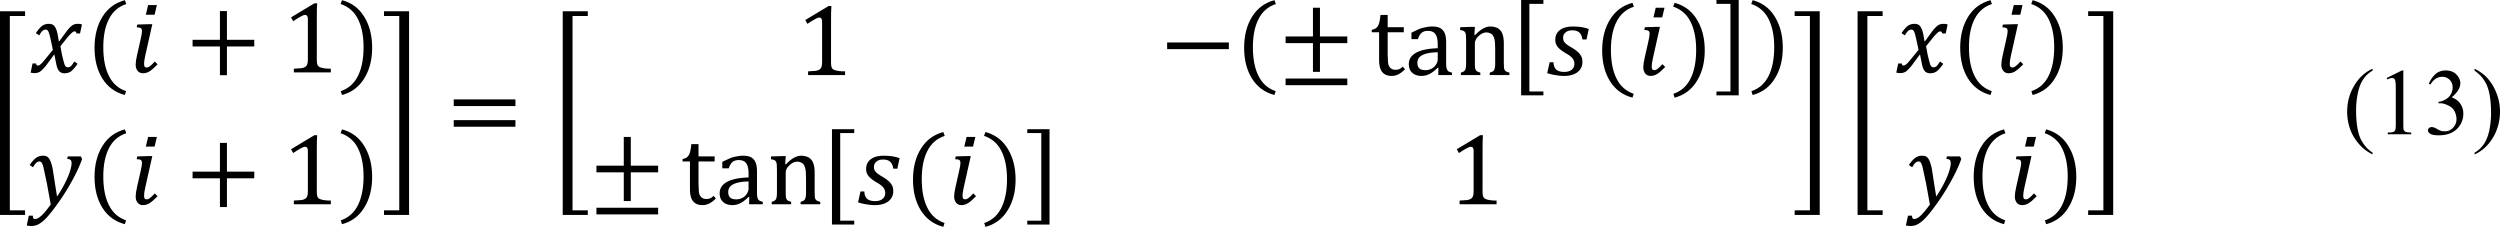 <svg xmlns="http://www.w3.org/2000/svg" xmlns:xlink="http://www.w3.org/1999/xlink" width="594.357" height="53.932" viewBox="0 0 445.768 40.449" xmlns:v="https://vecta.io/nano"><path d="M4.469 38.32H0V2.007h4.469v.844H1.75v34.656h2.719zM9.424 8.875l-.281-1.344-.281-1.219c-.109-.375-.187-.609-.25-.719-.062-.125-.141-.203-.219-.25-.062-.039-.156-.062-.281-.062a.65.65 0 0 0-.344.094c-.109.047-.219.141-.344.281-.109.125-.25.344-.437.656l-.594-.406c.375-.562.727-.977 1.063-1.25.352-.266.766-.406 1.25-.406a1.8 1.8 0 0 1 .469.063c.141.047.266.109.375.188.102.086.195.203.281.344.078.125.164.305.25.531a6.18 6.18 0 0 1 .219.875l.188 1.094h.094l1.281-1.75c.289-.375.539-.656.75-.844.203-.187.391-.312.563-.375.188-.078.438-.125.75-.125.289 0 .516.047.688.125L14.27 5.97h-.625c-.047-.25-.148-.375-.312-.375-.062 0-.125.016-.187.031a3.08 3.08 0 0 0-.219.125c-.086.063-.211.18-.375.344a8.08 8.08 0 0 0-.562.625l-.625.781-.594.75.281 1.5.25 1.031.188.656c.063.172.125.297.188.375a2.4 2.4 0 0 0 .219.156.63.63 0 0 0 .219.031.77.77 0 0 0 .469-.156c.164-.125.383-.414.656-.875l.594.406c-.422.609-.797 1.047-1.125 1.313-.336.25-.742.375-1.219.375-.25 0-.469-.055-.656-.156-.172-.078-.312-.227-.437-.437-.125-.203-.242-.516-.344-.937l-.344-1.75h-.094L8.21 11.689c-.313.375-.578.656-.781.844-.187.188-.375.313-.562.375-.187.078-.43.125-.719.125-.297 0-.523-.031-.687-.094l.344-1.625h.625c.039.25.141.375.313.375.078 0 .164-.016.25-.062.102-.039.234-.141.406-.312.164-.164.391-.422.688-.781l1.344-1.656zm0 0"/><use xlink:href="#B"/><use xlink:href="#C"/><path d="M40.464 8.281v5.125h-1.25V8.281h-4.875V7.094h4.875V1.969h1.25v5.125h4.875v1.188zm0 0"/><use xlink:href="#D"/><path d="M64.824 8.406c0-2.016-.336-3.687-1-5A5.18 5.18 0 0 0 60.73.719l.25-.687C62.706.492 64.027 1.484 64.949 3c.938 1.523 1.406 3.359 1.406 5.5 0 2.148-.469 3.969-1.406 5.469-.922 1.516-2.242 2.508-3.969 2.969l-.219-.687c1.375-.461 2.391-1.367 3.063-2.719.664-1.328 1-3.039 1-5.125zm0 0"/><use xlink:href="#E"/><use xlink:href="#B" y="23.037"/><use xlink:href="#C" y="23.512"/><path d="M40.464 31.793v5.125h-1.25v-5.125h-4.875v-1.187h4.875V25.48h1.25v5.125h4.875v1.188zm0 0"/><use xlink:href="#D" y="23.511"/><use xlink:href="#F"/><use xlink:href="#G"/><path d="M80.905 18.914v-1.187h11v1.188zm0 3.688v-1.187h11v1.188zm11.375-2.437zm12.527 18.155h-4.469V2.007h4.469v.844h-2.719v34.656h2.719zm0 0"/><use xlink:href="#D" x="91.692" y="0.474"/><path d="M208.111 8.755V7.568h11v1.188zm0 0"/><use xlink:href="#B" x="204.981"/><path d="M229.233 15.193v-1.187h11v1.188zm6.125-7.5v5.125h-1.25V7.693h-4.875V6.505h4.875V1.38h1.25v5.125h4.875v1.188zm9.23-2.376c.289-.062.516-.141.688-.25a1.39 1.39 0 0 0 .438-.469 2.7 2.7 0 0 0 .25-.687 13.57 13.57 0 0 0 .188-1.25h1.281v2.188h2.875v.906h-2.875v3.969l.063 1.406c.039.336.125.594.25.781.141.188.297.328.469.406.164.086.375.125.625.125s.477-.039.688-.125c.203-.102.406-.25.594-.437l.406.469c-.422.422-.812.719-1.187.906a2.63 2.63 0 0 1-1.187.281c-.75 0-1.312-.227-1.687-.687-.375-.453-.562-1.172-.562-2.156V5.755h-1.312zm11.895 6.781l-.125-.031c-.523.523-1.016.898-1.469 1.125a3.09 3.09 0 0 1-1.437.344c-.437 0-.836-.086-1.187-.25-.359-.187-.625-.437-.812-.75-.172-.328-.25-.703-.25-1.125 0-.852.422-1.516 1.281-2 .852-.477 2.141-.75 3.875-.812v-.594c0-.625-.062-1.109-.187-1.469-.125-.352-.312-.609-.562-.781-.25-.164-.594-.25-1.031-.25-.461 0-.836.125-1.125.375-.273.25-.484.617-.625 1.094h-1.156V5.817l1.406-.656c.391-.141.781-.25 1.156-.312.375-.078.758-.125 1.156-.125.578 0 1.047.094 1.406.281.352.188.609.484.781.875.188.375.281.953.281 1.719v3.094.938l.063.5a1.39 1.39 0 0 0 .156.375 1.08 1.08 0 0 0 .25.25c.125.063.313.125.563.188v.438h-2.437zm-.125-2.781c-1.211.023-2.117.188-2.719.5-.609.297-.906.75-.906 1.375 0 .336.063.609.188.813a1.17 1.17 0 0 0 .531.406c.203.063.453.094.75.094a2.22 2.22 0 0 0 1.094-.281 2.12 2.12 0 0 0 .781-.75c.188-.312.281-.609.281-.906zm12.777 4.063h-3.5v-.437a2.25 2.25 0 0 0 .5-.187c.102-.062.188-.133.25-.219.063-.102.109-.25.156-.437.039-.203.063-.508.063-.906V8.849l-.031-1.125c-.023-.328-.062-.602-.125-.812-.062-.227-.141-.406-.219-.531-.062-.125-.156-.227-.281-.312a1.37 1.37 0 0 0-.375-.187c-.148-.062-.336-.094-.562-.094a1.45 1.45 0 0 0-.656.156c-.211.086-.437.242-.687.469-.25.234-.43.461-.531.688-.109.211-.156.453-.156.719v3.344c0 .5.016.859.063 1.063.039.188.125.336.25.438.141.109.359.203.656.281v.438h-3.469v-.437c.227-.062.383-.125.469-.187.102-.062.188-.133.25-.219.078-.102.133-.25.156-.437.039-.187.063-.484.063-.906V7.287l-.031-.906c0-.227-.047-.414-.125-.562a.61.61 0 0 0-.312-.312c-.125-.062-.328-.109-.594-.156v-.5l2.063-.062h.563l-.094 1.438.125.031c.438-.437.789-.75 1.063-.937a3.93 3.93 0 0 1 .813-.437c.266-.102.563-.156.875-.156s.594.047.844.125a1.59 1.59 0 0 1 .688.344 1.84 1.84 0 0 1 .469.563c.125.234.219.516.281.844a6.24 6.24 0 0 1 .094 1.188v3.375l.031.875c.016.188.063.336.125.438a.64.64 0 0 0 .25.25 3.54 3.54 0 0 0 .594.219zm6.063 3.62h-3.969V0h3.969v.688h-2.5v15.625h2.5zm0 0"/><use xlink:href="#H"/><use xlink:href="#B" x="268.821" y="0.474"/><use xlink:href="#C" x="268.821" y="0.474"/><use xlink:href="#F" x="237.612" y="-22.563"/><path d="M306.053 16.313h2.5V.688h-2.5V0h3.969v17h-3.969zm0 0"/><use xlink:href="#F" x="251.529" y="-23.037"/><path d="M106.35 38.23v-1.187h11v1.188zm6.125-7.5v5.125h-1.25V30.73h-4.875v-1.187h4.875v-5.125h1.25v5.125h4.875v1.188zm9.231-2.375c.289-.062.516-.141.688-.25a1.39 1.39 0 0 0 .438-.469 2.7 2.7 0 0 0 .25-.687 13.57 13.57 0 0 0 .188-1.25h1.281v2.188h2.875v.906h-2.875v3.969l.063 1.406c.039.336.125.594.25.781.141.188.297.328.469.406.164.086.375.125.625.125s.477-.039.688-.125c.203-.102.406-.25.594-.437l.406.469c-.422.422-.812.719-1.187.906a2.63 2.63 0 0 1-1.187.281c-.75 0-1.312-.227-1.687-.687-.375-.453-.562-1.172-.562-2.156v-4.937h-1.312zm11.895 6.781l-.125-.031c-.523.523-1.016.898-1.469 1.125a3.09 3.09 0 0 1-1.437.344c-.437 0-.836-.086-1.187-.25-.359-.187-.625-.437-.812-.75-.172-.328-.25-.703-.25-1.125 0-.852.422-1.516 1.281-2 .852-.477 2.141-.75 3.875-.812v-.594c0-.625-.062-1.109-.187-1.469-.125-.352-.312-.609-.562-.781-.25-.164-.594-.25-1.031-.25-.461 0-.836.125-1.125.375-.273.25-.484.617-.625 1.094h-1.156v-1.156l1.406-.656c.391-.141.781-.25 1.156-.312.375-.078.758-.125 1.156-.125.578 0 1.047.094 1.406.281.352.188.609.484.781.875.188.375.281.953.281 1.719v3.094.938l.063.5a1.39 1.39 0 0 0 .156.375 1.08 1.08 0 0 0 .25.25c.125.063.313.125.563.188v.438h-2.437zm-.125-2.781c-1.211.023-2.117.188-2.719.5-.609.297-.906.75-.906 1.375 0 .336.063.609.188.813a1.17 1.17 0 0 0 .531.406c.203.063.453.094.75.094a2.22 2.22 0 0 0 1.094-.281 2.12 2.12 0 0 0 .781-.75c.188-.312.281-.609.281-.906zm12.776 4.063h-3.5v-.437a2.25 2.25 0 0 0 .5-.187c.102-.062.188-.133.25-.219.063-.102.109-.25.156-.437.039-.203.063-.508.063-.906v-2.344l-.031-1.125c-.023-.328-.062-.602-.125-.812-.062-.227-.141-.406-.219-.531-.062-.125-.156-.227-.281-.312a1.37 1.37 0 0 0-.375-.187c-.148-.062-.336-.094-.562-.094a1.45 1.45 0 0 0-.656.156c-.211.086-.437.242-.687.469-.25.234-.43.461-.531.688-.109.211-.156.453-.156.719v3.344c0 .5.016.859.063 1.063.039.188.125.336.25.438.141.109.359.203.656.281v.438h-3.469v-.437c.227-.062.383-.125.469-.187.102-.062.188-.133.25-.219.078-.102.133-.25.156-.437.039-.187.063-.484.063-.906v-3.906l-.031-.906c0-.227-.047-.414-.125-.562a.61.61 0 0 0-.312-.312c-.125-.062-.328-.109-.594-.156v-.5l2.063-.062h.563l-.094 1.438.125.031c.438-.437.789-.75 1.063-.937a3.93 3.93 0 0 1 .813-.437c.266-.102.563-.156.875-.156s.594.047.844.125a1.59 1.59 0 0 1 .688.344 1.84 1.84 0 0 1 .469.563c.125.234.219.516.281.844a6.24 6.24 0 0 1 .094 1.188v3.375l.031.875c.016.188.063.336.125.438a.64.64 0 0 0 .25.25 3.54 3.54 0 0 0 .594.219zm6.063 3.619h-3.969v-17h3.969v.688h-2.5V39.35h2.5zm0 0"/><use xlink:href="#H" x="-122.882" y="23.037"/><use xlink:href="#B" x="145.938" y="23.512"/><use xlink:href="#C" x="145.938" y="23.512"/><use xlink:href="#F" x="114.729" y="0.475"/><path d="M183.17 39.35h2.5V23.725h-2.5v-.687h3.969v17h-3.969zm0 0"/><use xlink:href="#D" x="207.863" y="23.511"/><use xlink:href="#G" x="251.53"/><path d="M335.689 38.32h-4.469V2.007h4.469v.844h-2.719v34.656h2.719zm6.396-29.445l-.281-1.344-.281-1.219c-.109-.375-.187-.609-.25-.719-.062-.125-.141-.203-.219-.25-.062-.039-.156-.062-.281-.062a.65.65 0 0 0-.344.094c-.109.047-.219.141-.344.281-.109.125-.25.344-.437.656l-.594-.406c.375-.562.727-.977 1.063-1.25.352-.266.766-.406 1.25-.406a1.8 1.8 0 0 1 .469.063c.141.047.266.109.375.188.102.086.195.203.281.344.078.125.164.305.25.531a6.18 6.18 0 0 1 .219.875l.188 1.094h.094l1.281-1.75c.289-.375.539-.656.75-.844.203-.187.391-.312.563-.375.188-.078.438-.125.75-.125.289 0 .516.047.688.125l-.344 1.594h-.625c-.047-.25-.148-.375-.312-.375-.062 0-.125.016-.187.031a3.08 3.08 0 0 0-.219.125c-.086.063-.211.18-.375.344a8.08 8.08 0 0 0-.562.625l-.625.781-.594.75.281 1.5.25 1.031.188.656c.063.172.125.297.188.375a2.4 2.4 0 0 0 .219.156.63.63 0 0 0 .219.031.77.77 0 0 0 .469-.156c.164-.125.383-.414.656-.875l.594.406c-.422.609-.797 1.047-1.125 1.313-.336.25-.742.375-1.219.375-.25 0-.469-.055-.656-.156-.172-.078-.312-.227-.437-.437-.125-.203-.242-.516-.344-.937l-.344-1.75h-.094l-1.406 1.906c-.312.375-.578.656-.781.844-.187.188-.375.313-.562.375-.187.078-.43.125-.719.125-.297 0-.523-.031-.687-.094l.344-1.625h.625c.039.25.141.375.313.375.078 0 .164-.016.25-.062.102-.039.234-.141.406-.312.164-.164.391-.422.688-.781l1.344-1.656zm0 0"/><use xlink:href="#B" x="332.661"/><use xlink:href="#C" x="332.661"/><use xlink:href="#F" x="301.452" y="-23.037"/><use xlink:href="#E" x="335.069"/><use xlink:href="#B" x="335.068" y="23.037"/><use xlink:href="#C" x="335.068" y="23.512"/><use xlink:href="#F" x="303.86"/><use xlink:href="#G" x="303.86"/><path d="M423.047 27.221v.313c-.836-.422-1.523-.906-2.062-1.469a8.4 8.4 0 0 1-1.844-2.781 9.17 9.17 0 0 1-.625-3.375c0-1.687.414-3.227 1.25-4.625.828-1.414 1.922-2.422 3.281-3.031v.344c-.672.375-1.219.891-1.656 1.531-.437.648-.766 1.469-.969 2.469a14.73 14.73 0 0 0-.312 3.094c0 1.172.078 2.234.25 3.188.141.773.32 1.375.531 1.813a6.16 6.16 0 0 0 .813 1.313c.352.438.797.844 1.344 1.219zm2.513-13.313l2.719-1.344h.25v9.406c0 .625.016 1.023.063 1.188.063.148.172.266.344.344.164.086.5.125 1 .125v.313h-4.187v-.312c.539 0 .883-.039 1.031-.125.141-.078.25-.187.313-.312.063-.141.094-.547.094-1.219v-6c0-.812-.031-1.328-.094-1.562-.023-.164-.086-.289-.187-.375-.109-.078-.234-.125-.375-.125-.211 0-.492.086-.844.25zm7.51 1.032c.328-.75.734-1.328 1.219-1.75.477-.414 1.078-.625 1.813-.625.891 0 1.57.297 2.031.875.375.438.563.906.563 1.406 0 .813-.516 1.648-1.531 2.5.688.273 1.195.656 1.531 1.156a2.97 2.97 0 0 1 .531 1.75 3.73 3.73 0 0 1-.906 2.5c-.797.922-1.953 1.375-3.469 1.375-.75 0-1.266-.094-1.531-.281-.273-.187-.406-.383-.406-.594 0-.141.063-.281.188-.406s.281-.187.469-.187a1.61 1.61 0 0 1 .406.063c.102.023.313.125.625.313.328.172.563.273.688.313.203.047.422.063.656.063.563 0 1.039-.203 1.438-.625.414-.437.625-.945.625-1.531a3.11 3.11 0 0 0-.281-1.281c-.148-.312-.305-.539-.469-.687-.234-.227-.555-.422-.969-.594-.398-.187-.812-.281-1.25-.281h-.25v-.25c.414-.039.844-.187 1.281-.437.438-.266.75-.578.938-.937a2.45 2.45 0 0 0 .313-1.187c0-.562-.18-1.016-.531-1.375a1.81 1.81 0 0 0-1.312-.531c-.859 0-1.562.461-2.125 1.375zm8.166-2.344v-.344c.828.422 1.531.906 2.094 1.469a8.46 8.46 0 0 1 1.781 2.813 8.88 8.88 0 0 1 .656 3.344c0 1.711-.422 3.266-1.25 4.656-.836 1.391-1.93 2.391-3.281 3v-.312c.664-.375 1.219-.891 1.656-1.531.438-.648.758-1.461.969-2.437a15.64 15.64 0 0 0 .313-3.125c0-1.164-.086-2.227-.25-3.187-.148-.75-.328-1.352-.531-1.812a6.84 6.84 0 0 0-.812-1.312c-.336-.414-.781-.82-1.344-1.219zm0 0"/><defs ><path id="B" d="M18.417 8.406c0 2.086.328 3.797 1 5.125.664 1.352 1.688 2.258 3.063 2.719l-.219.688c-1.75-.461-3.094-1.453-4.031-2.969-.922-1.5-1.375-3.32-1.375-5.469 0-2.141.469-3.977 1.406-5.5.938-1.516 2.266-2.508 4-2.969l.25.688c-1.398.461-2.43 1.359-3.094 2.688-.672 1.313-1 2.984-1 5zm0 0"/><path id="C" d="M27.971.906l-.406 1.719h-1.562l.406-1.719zm-2.875 6c.141-.602.219-1.047.219-1.344 0-.266-.062-.445-.187-.531-.125-.102-.375-.156-.75-.156l.094-.5 2.156-.062h.531l-1.281 5.719c-.125.586-.187 1.023-.187 1.313 0 .25.031.43.094.531.078.109.203.156.375.156.188 0 .375-.07.563-.219.203-.141.5-.422.875-.844l.5.5c-.586.609-1.062 1.023-1.437 1.25-.359.227-.75.344-1.187.344-.398 0-.711-.148-.937-.437-.234-.289-.344-.656-.344-1.094s.078-1.008.25-1.719zm0 0"/><path id="D" d="M56.487 10.594c0 .336.016.594.063.781.039.172.102.305.188.406.102.109.25.188.438.25s.414.117.688.156c.289.047.664.063 1.125.063v.656h-6.594v-.656l1.406-.094c.289-.062.508-.141.656-.25.141-.102.25-.234.313-.406.078-.187.125-.484.125-.906v-7.25c0-.227-.047-.391-.125-.5-.086-.125-.211-.187-.375-.187-.187 0-.461.109-.812.313-.359.188-.797.461-1.312.813l-.375-.687 4.156-2.5h.5c-.047.586-.062 1.375-.062 2.375zm0 0"/><path id="E" d="M9.043 36.449l-.687-3.781-.625-2.906c-.125-.453-.266-.75-.406-.875a.51.51 0 0 0-.312-.094c-.187 0-.367.078-.531.219-.172.148-.367.422-.594.813l-.594-.406c.414-.602.797-1.031 1.156-1.281.352-.25.75-.375 1.188-.375.25 0 .453.031.625.094.125.047.234.125.344.25.125.109.227.266.313.469.102.188.188.406.25.656.078.234.164.578.25 1.031l.375 2.438.375 2.344c.563-.828 1.039-1.641 1.438-2.437.414-.812.703-1.508.875-2.094.188-.578.281-1.062.281-1.437 0-.266-.062-.453-.187-.562-.125-.102-.328-.164-.594-.187l.094-.437h2.344l.219.469c-.437 1.234-1.055 2.555-1.844 3.969a38.42 38.42 0 0 1-2.594 4.094c-.937 1.313-1.719 2.258-2.344 2.844-.437.391-.859.672-1.25.844-.336.125-.68.188-1.031.188-.125 0-.273-.016-.437-.031l-.375-.062.375-1.75h.719c0 .391.125.594.375.594.352 0 .758-.219 1.219-.656.453-.437.984-1.086 1.594-1.937zm0 0"/><path id="F" d="M64.824 31.443c0-2.016-.336-3.687-1-5a5.18 5.18 0 0 0-3.094-2.687l.25-.687c1.727.461 3.047 1.453 3.969 2.969.938 1.523 1.406 3.359 1.406 5.5 0 2.148-.469 3.969-1.406 5.469-.922 1.516-2.242 2.508-3.969 2.969l-.219-.687c1.375-.461 2.391-1.367 3.063-2.719.664-1.328 1-3.039 1-5.125zm0 0"/><path id="G" d="M68.471 37.507h2.719V2.851h-2.719v-.844h4.469V38.32h-4.469zm0 0"/><path id="H" d="M282.154 7.037c-.062-.539-.242-.945-.531-1.219-.273-.266-.711-.406-1.312-.406-.484 0-.867.125-1.156.375-.297.234-.437.547-.437.938 0 .211.031.398.094.563.078.172.234.359.469.563.227.188.578.422 1.063.688.375.234.664.438.875.625.227.188.406.375.531.563.141.188.25.391.313.594.063.211.094.461.094.75 0 .523-.148.969-.437 1.344-.273.375-.656.656-1.156.844-.484.188-1.031.281-1.656.281-.484 0-.961-.047-1.437-.125a8.91 8.91 0 0 1-1.594-.375l.438-1.937h.688c.016.563.172.992.469 1.281.313.297.789.438 1.438.438.563 0 1-.125 1.313-.375.328-.25.5-.602.5-1.062 0-.266-.055-.5-.156-.687-.086-.203-.234-.391-.437-.562-.187-.187-.516-.406-.969-.656-.461-.289-.828-.547-1.094-.781-.25-.227-.437-.469-.562-.719-.125-.266-.187-.57-.187-.906 0-.477.125-.891.375-1.25.25-.352.602-.625 1.063-.812.477-.187 1.031-.281 1.656-.281.563 0 1.063.031 1.5.094.453.063.914.18 1.375.344l-.406 1.875zm0 0"/></defs></svg>